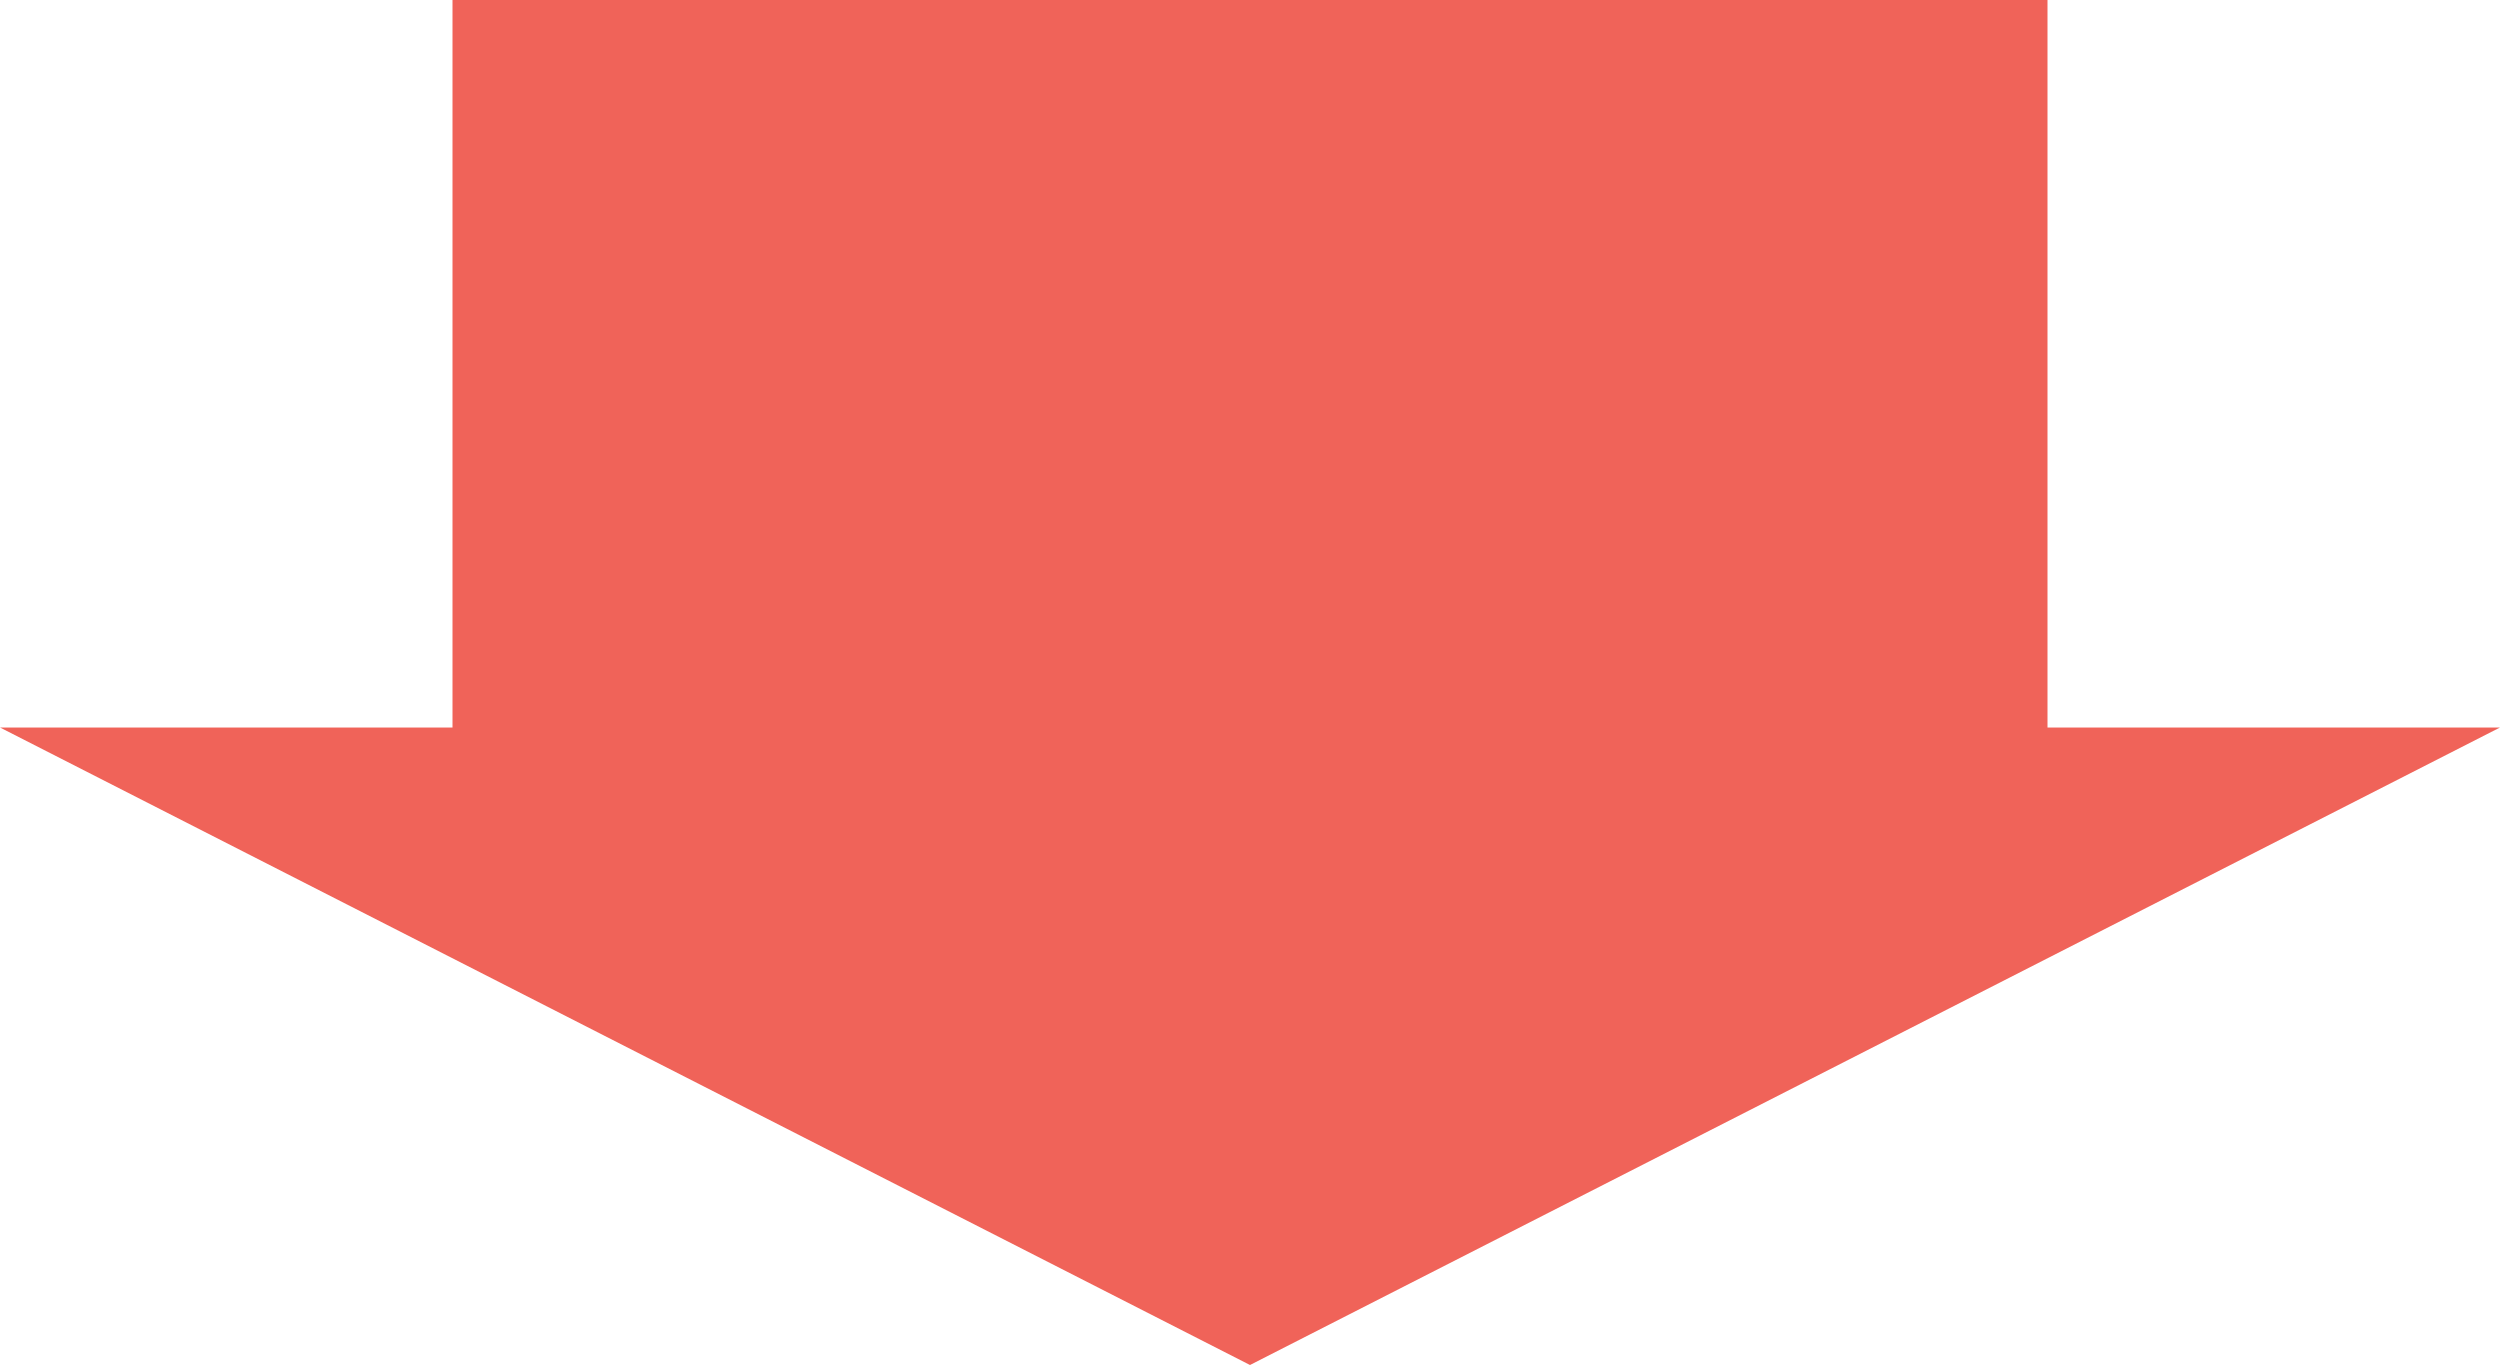 <?xml version="1.0" encoding="UTF-8"?>
<svg id="Layer_1" xmlns="http://www.w3.org/2000/svg" version="1.1" viewBox="0 0 100 54.6">
  <!-- Generator: Adobe Illustrator 29.2.1, SVG Export Plug-In . SVG Version: 2.1.0 Build 116)  -->
  <defs>
    <style>
      .st0 {
        fill: #f06359;
      }
    </style>
  </defs>
  <polygon class="st0" points="81.9 29.1 81.9 0 18.1 0 18.1 29.1 0 29.1 50 54.6 100 29.1 81.9 29.1"/>
</svg>
